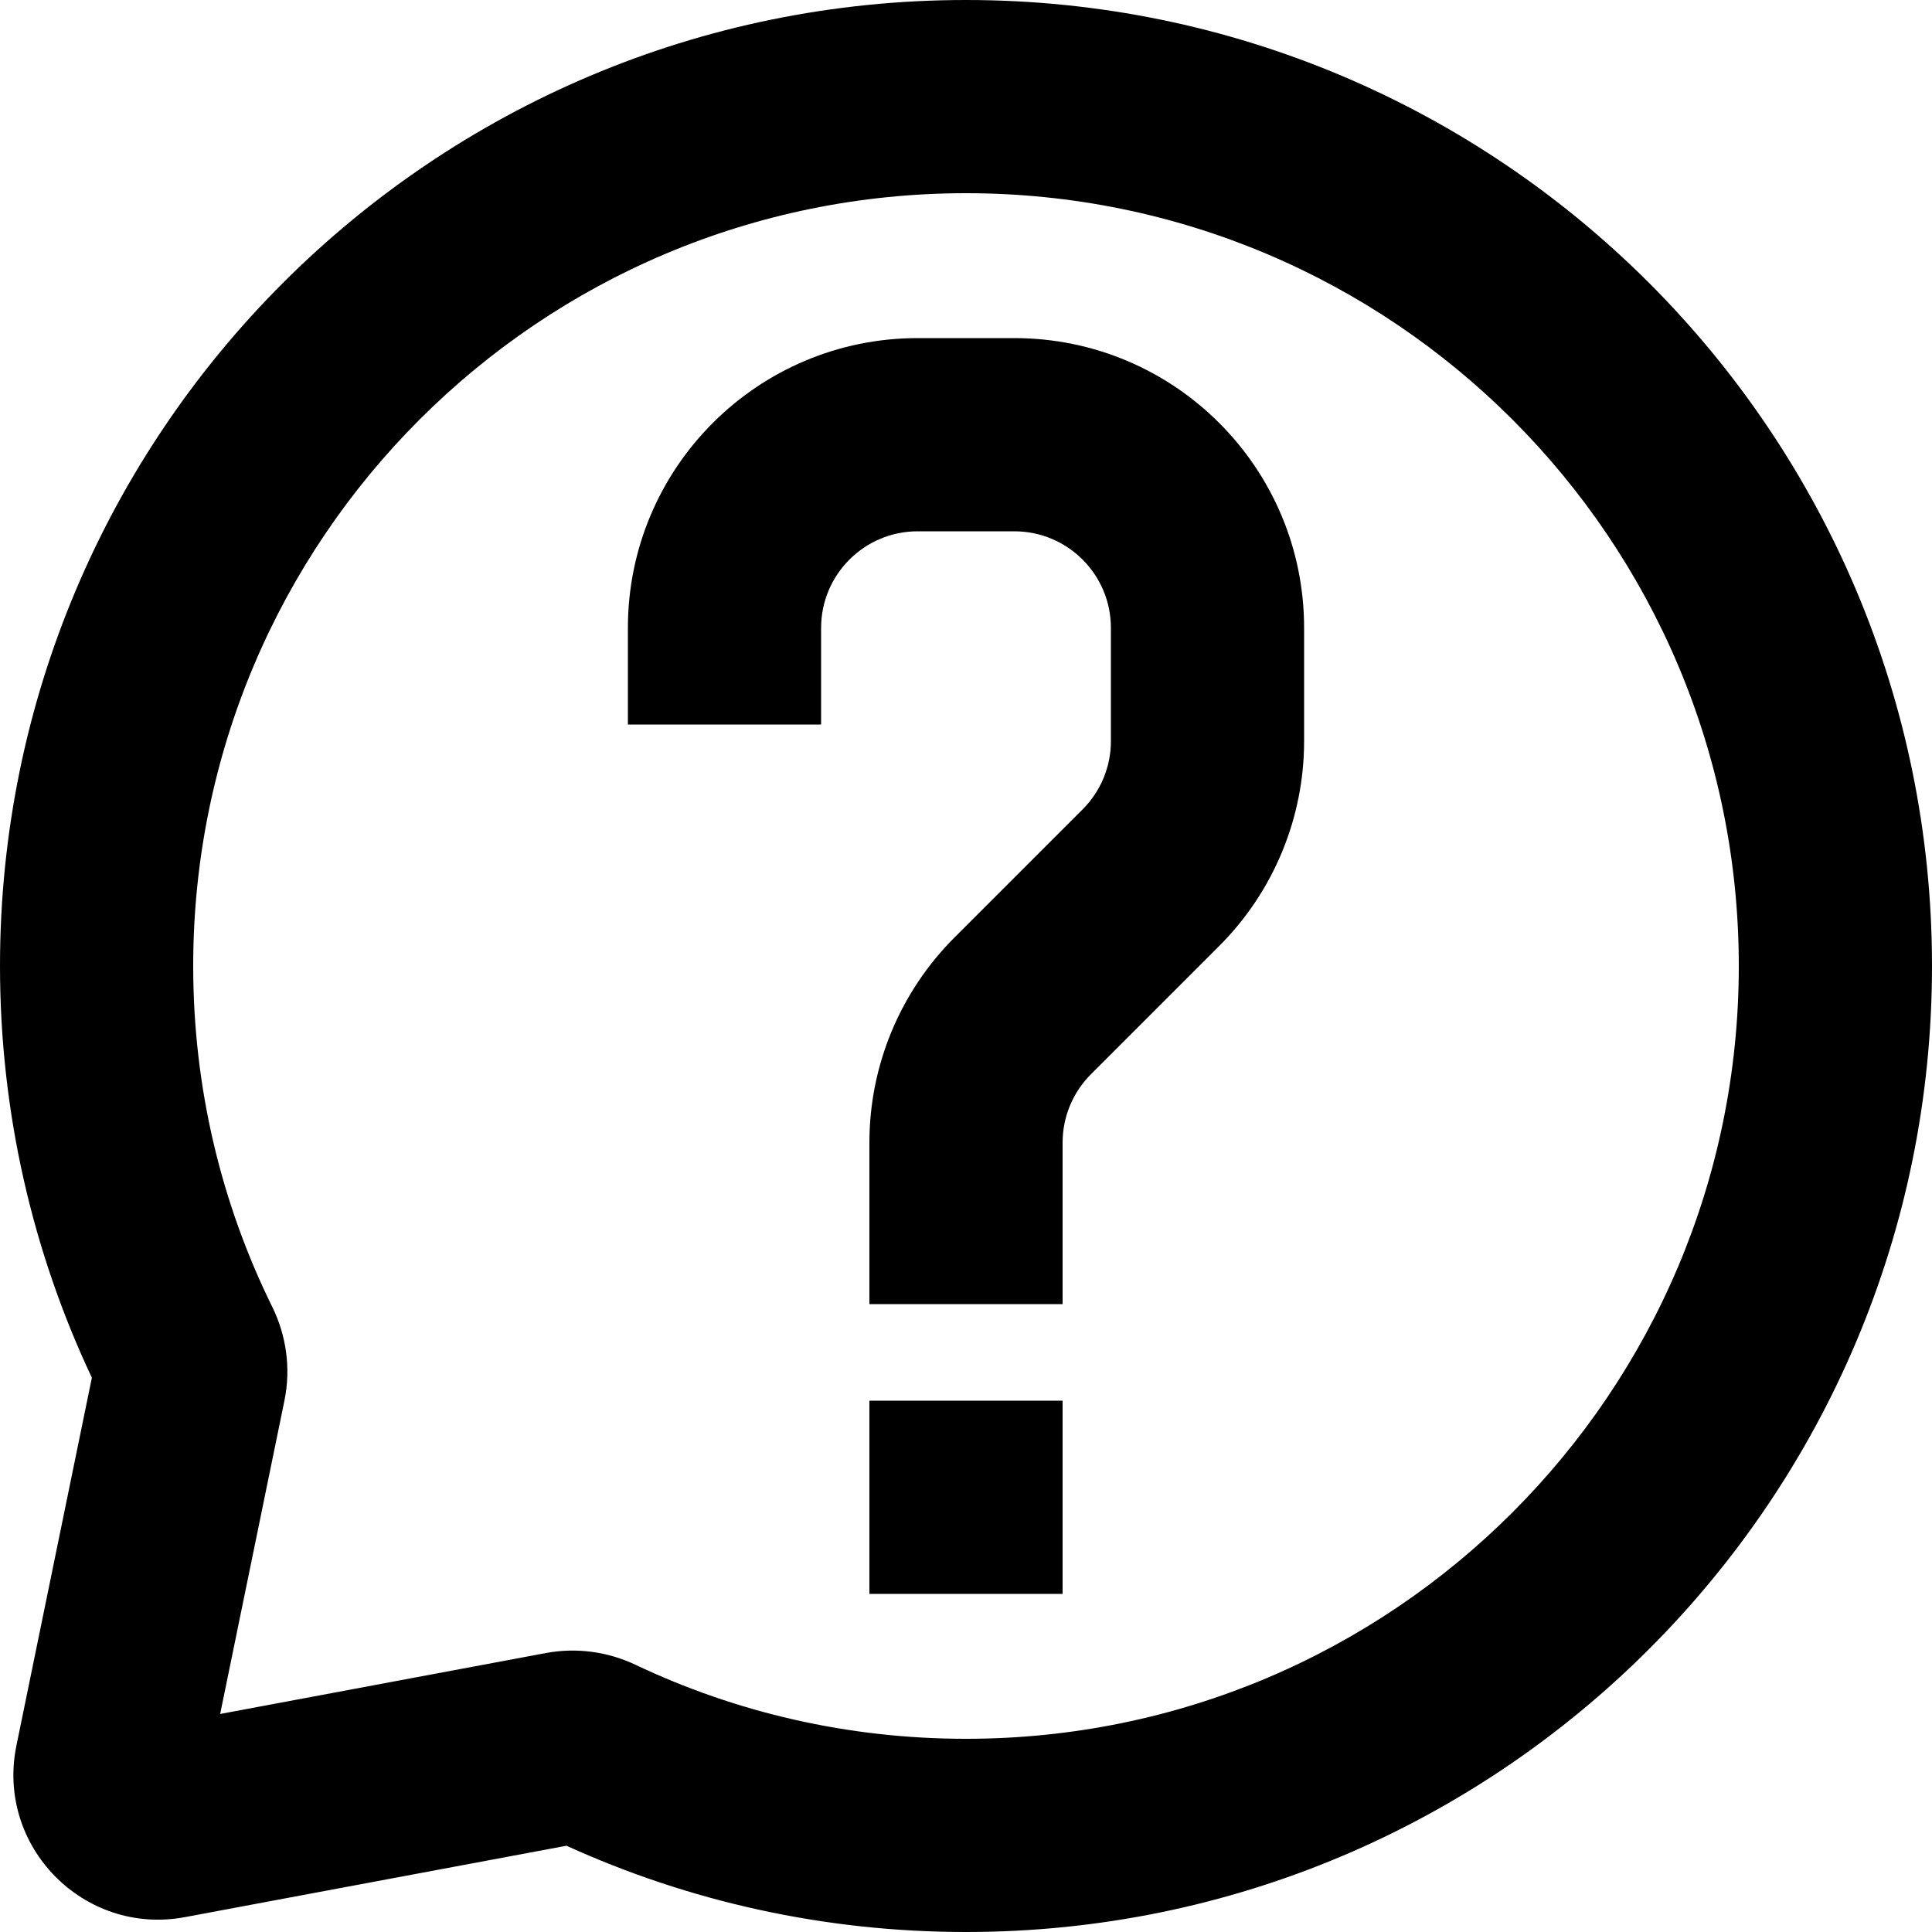 <?xml version="1.0" encoding="UTF-8"?><svg xmlns="http://www.w3.org/2000/svg" xmlns:xlink="http://www.w3.org/1999/xlink" fill="none" height="20.0" preserveAspectRatio="xMidYMid meet" style="fill: none;" version="1.0" viewBox="2.0 2.0 20.0 20.0" width="20.0" zoomAndPan="magnify"><g id="change1_1"><path clip-rule="evenodd" d="M12 4C7.582 4 4 7.582 4 12C4 13.268 4.294 14.465 4.818 15.528C4.962 15.82 5.014 16.162 4.944 16.501L4.279 19.743L7.652 19.112C7.975 19.052 8.299 19.101 8.579 19.234C9.615 19.725 10.774 20 12 20C16.418 20 20 16.418 20 12C20 7.582 16.418 4 12 4ZM2 12C2 6.477 6.477 2 12 2C17.523 2 22 6.477 22 12C22 17.523 17.523 22 12 22C10.527 22 9.126 21.681 7.864 21.107L3.915 21.846C2.868 22.042 1.956 21.114 2.17 20.07L2.951 16.262C2.341 14.968 2 13.523 2 12Z" fill="#000" fill-rule="evenodd"/></g><g id="change1_2"><path clip-rule="evenodd" d="M11.5 7.5C10.948 7.5 10.5 7.948 10.5 8.5V9.5H8.5V8.5C8.5 6.843 9.843 5.5 11.5 5.5H12.5C14.157 5.5 15.5 6.843 15.5 8.5V9.672C15.5 10.467 15.184 11.23 14.621 11.793L13.293 13.121C13.105 13.309 13 13.563 13 13.828V15.5H11V13.828C11 13.033 11.316 12.27 11.879 11.707L13.207 10.379C13.395 10.191 13.5 9.937 13.5 9.672V8.5C13.5 7.948 13.052 7.5 12.5 7.5H11.5Z" fill="#000" fill-rule="evenodd"/></g><g id="change1_3"><path clip-rule="evenodd" d="M11 18.5V16.5H13V18.5H11Z" fill="#000" fill-rule="evenodd"/></g></svg>